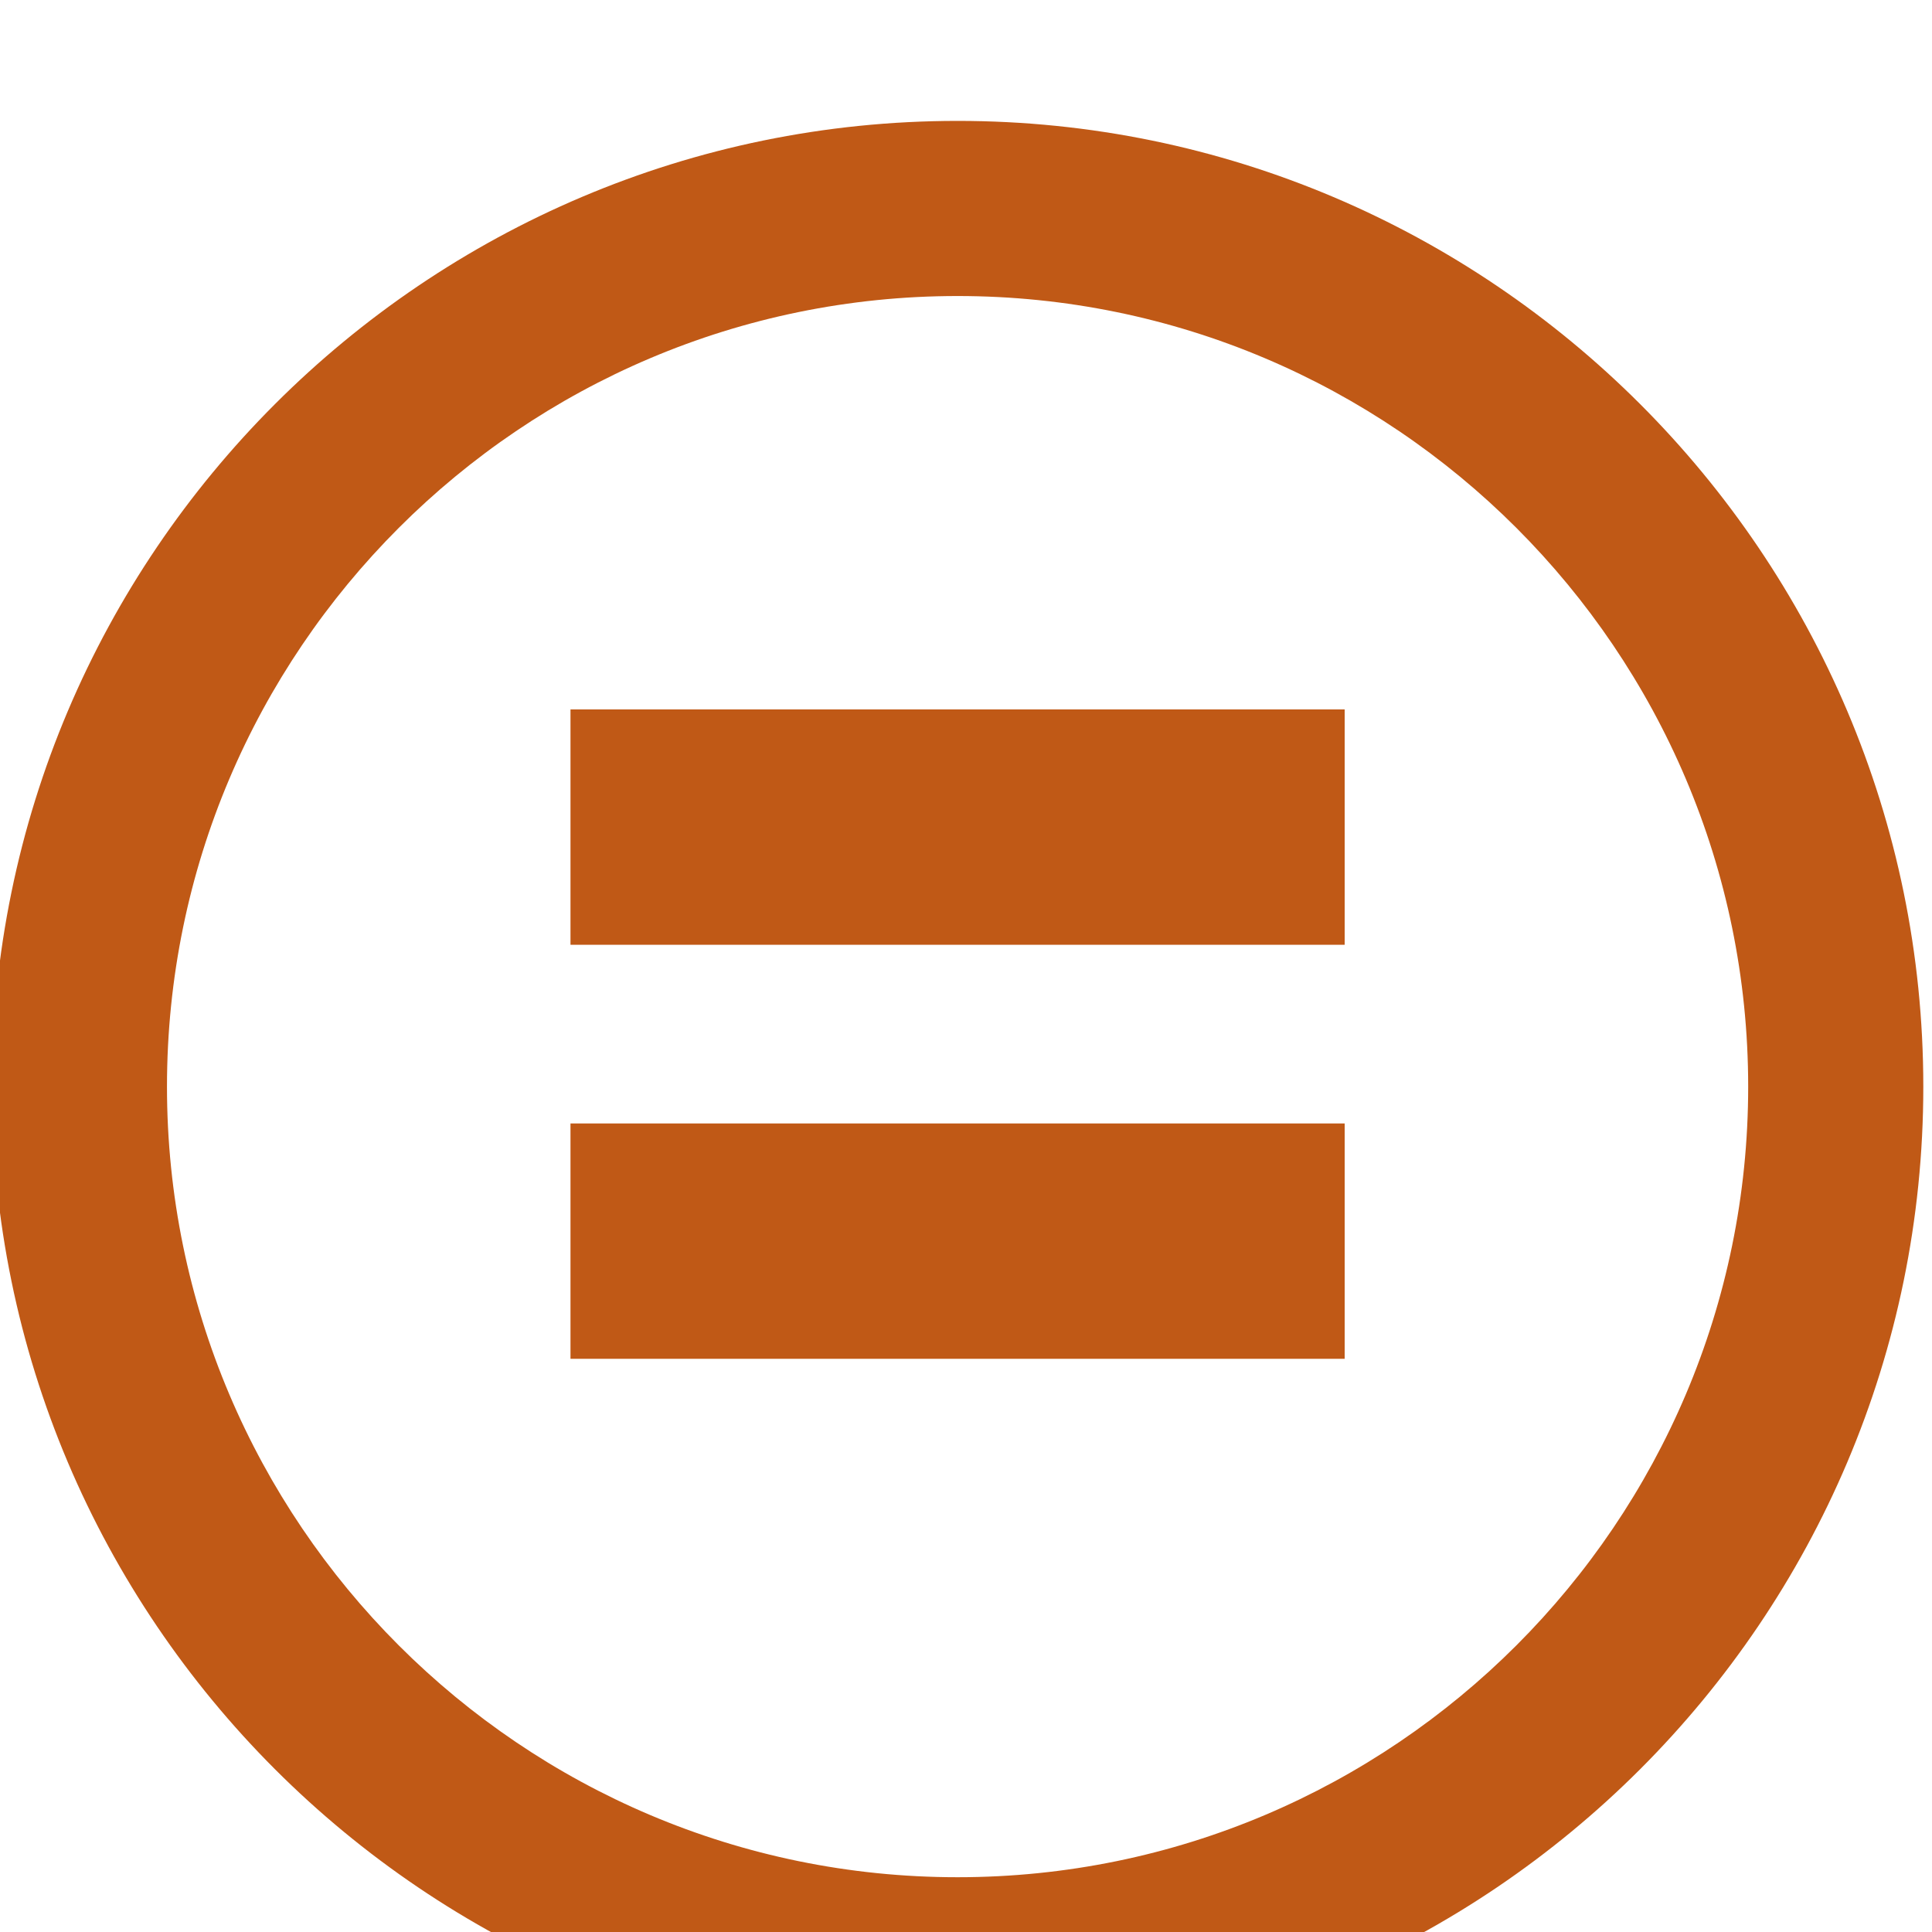 <?xml version="1.0" encoding="UTF-8" standalone="no"?>
<!-- Created with Inkscape (http://www.inkscape.org/) -->

<svg
   version="1.1"
   id="svg132"
   width="45.072"
   height="45.072"
   viewBox="0 0 45.072 45.072"
   xmlns="http://www.w3.org/2000/svg"
   xmlns:svg="http://www.w3.org/2000/svg">
  <defs
     id="defs136">
    <clipPath
       clipPathUnits="userSpaceOnUse"
       id="clipPath26326">
      <path
         d="M 0,9774.662 H 1184.662 V 0 H 0 Z"
         id="path26324" />
    </clipPath>
  </defs>
  <g
     id="g140"
     transform="matrix(1.333,0,0,-1.333,-765.916,11281.56)">
    <g
       id="g26320">
      <g
         id="g26322"
         clip-path="url(#clipPath26326)">
        <g
           id="g26368"
           transform="translate(591.339,8458.105)">
          <path
             d="m 0,0 c 7.63,0 13.837,-6.207 13.837,-13.837 0,-7.63 -6.207,-13.836 -13.837,-13.836 -7.629,0 -13.836,6.206 -13.836,13.836 C -13.836,-6.207 -7.629,0 0,0 m 0.001,3.065 c -9.32,0 -16.903,-7.582 -16.903,-16.902 0,-9.32 7.582,-16.902 16.902,-16.902 9.32,0 16.902,7.582 16.902,16.902 0,9.32 -7.582,16.902 -16.901,16.902"
             style="fill:#c05916;fill-opacity:1;fill-rule:nonzero;stroke:none"
             id="path26370" />
        </g>
        <path
           d="m 598.114,8439.505 h -13.549 v 4.119 h 13.549 z m 0,7.246 h -13.549 v 4.119 h 13.549 z"
           style="fill:#c05916;fill-opacity:1;fill-rule:nonzero;stroke:none"
           id="path26372" />
      </g>
    </g>
  </g>
</svg>

